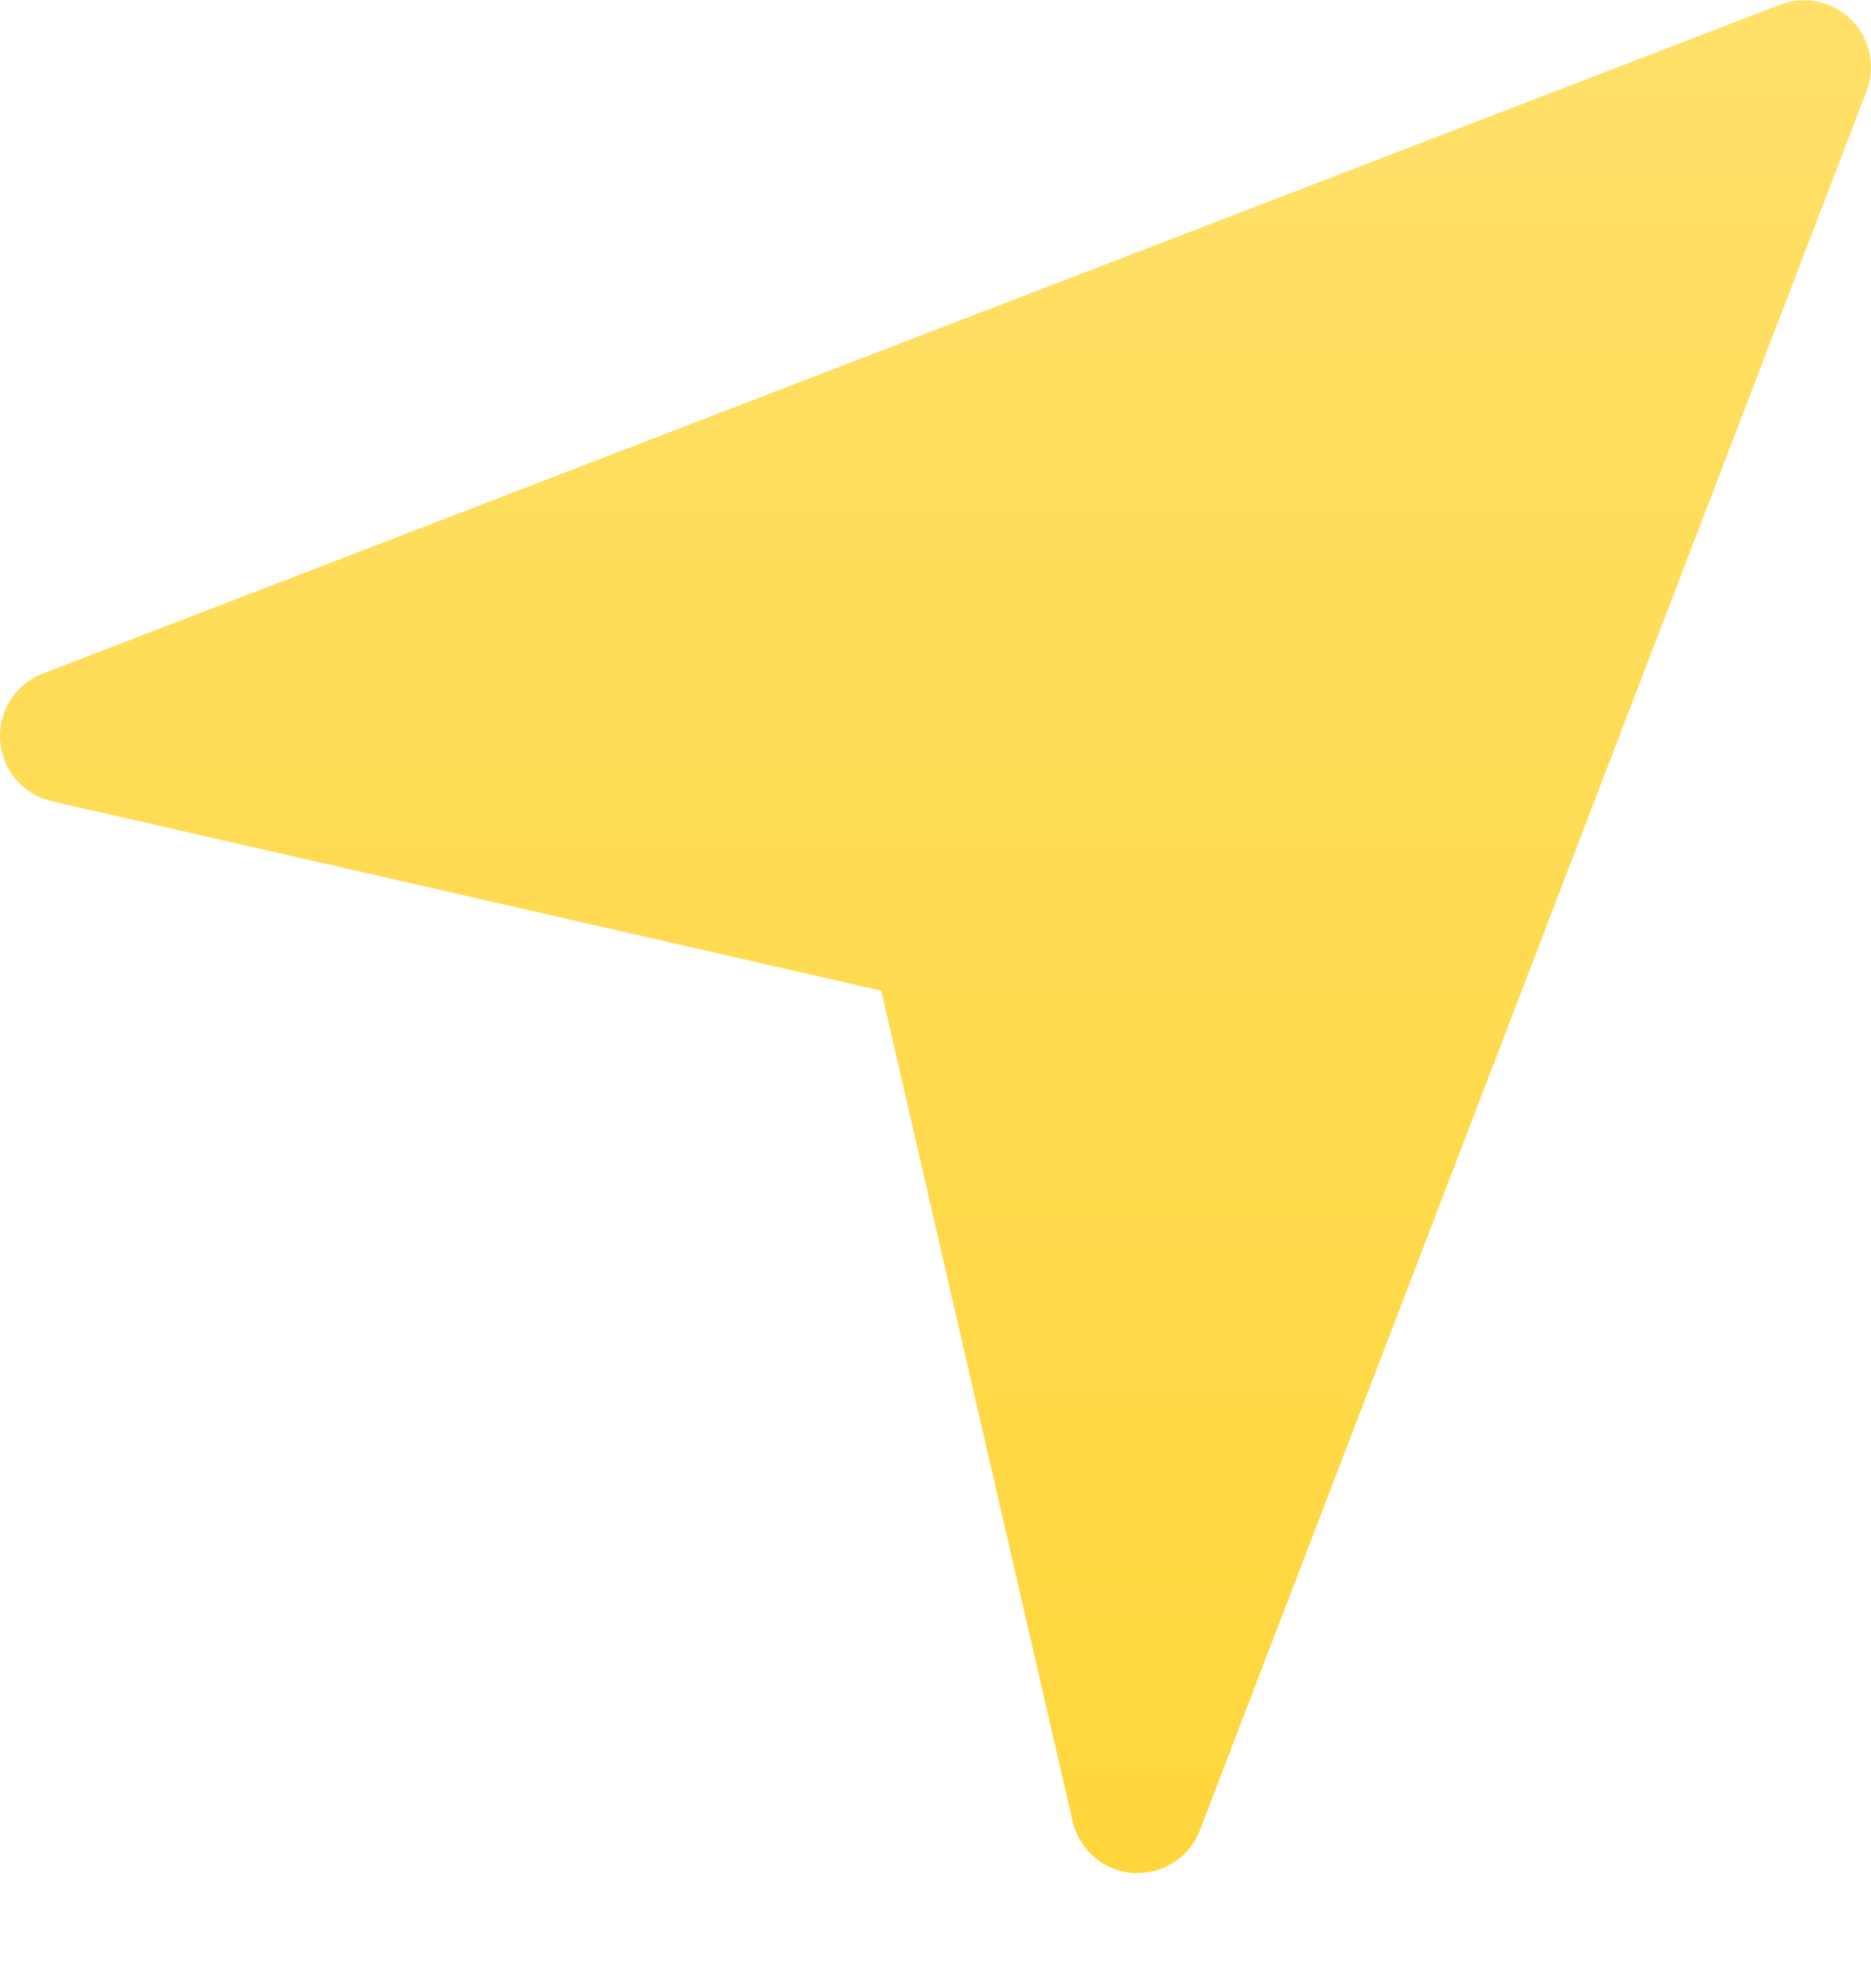 <?xml version="1.0" encoding="UTF-8"?> <svg xmlns="http://www.w3.org/2000/svg" width="16" height="17" viewBox="0 0 16 17" fill="none"> <path d="M15.959 0.788L10.261 15.649C10.22 15.757 10.147 15.849 10.052 15.915C9.957 15.98 9.844 16.015 9.729 16.016H9.689C9.567 16.007 9.452 15.959 9.359 15.88C9.266 15.8 9.201 15.693 9.173 15.575L7.536 8.471L0.435 6.849C0.318 6.82 0.212 6.755 0.134 6.662C0.056 6.569 0.01 6.453 0.001 6.332C-0.007 6.211 0.023 6.091 0.088 5.988C0.153 5.885 0.248 5.806 0.361 5.761L15.215 0.043C15.319 0.002 15.433 -0.008 15.543 0.014C15.652 0.037 15.753 0.091 15.832 0.17C15.912 0.25 15.966 0.35 15.988 0.46C16.011 0.57 16.001 0.684 15.959 0.788V0.788Z" fill="url(#paint0_linear_692_960)"></path> <defs> <linearGradient id="paint0_linear_692_960" x1="8" y1="0.002" x2="8" y2="16.016" gradientUnits="userSpaceOnUse"> <stop stop-color="#FFE069"></stop> <stop offset="1" stop-color="#FFD63B"></stop> </linearGradient> </defs> </svg> 